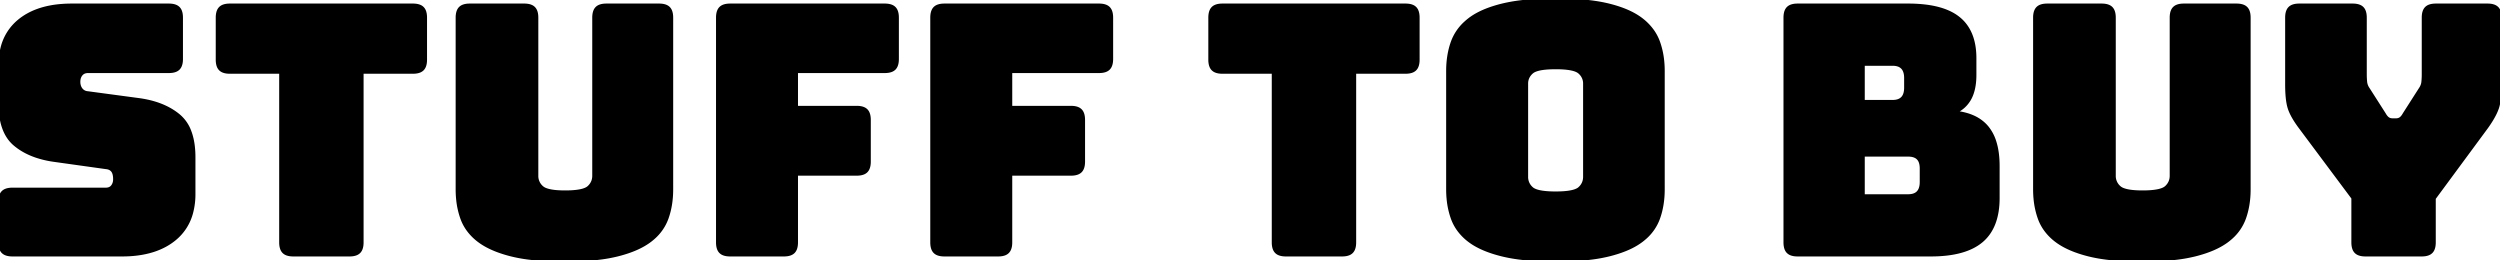 <svg width="721.101" height="75" viewBox="0 0 721.101 75" xmlns="http://www.w3.org/2000/svg"><g id="svgGroup" stroke-linecap="round" fill-rule="evenodd" font-size="9pt" stroke="#000" stroke-width="0.25mm" fill="#000" style="stroke:#000;stroke-width:0.25mm;fill:#000"><path d="M 193.701 5.1 L 193.701 54.6 Q 193.701 59.2 192.351 62.95 A 13.652 13.652 0 0 1 188.48 68.583 A 16.792 16.792 0 0 1 187.551 69.35 Q 184.101 72 178.101 73.5 A 43.552 43.552 0 0 1 173.193 74.407 Q 168.65 75 162.801 75 A 95.532 95.532 0 0 1 156.797 74.823 Q 153.867 74.638 151.361 74.26 A 41.479 41.479 0 0 1 147.501 73.5 A 36.35 36.35 0 0 1 143.518 72.274 Q 140.261 71.048 138.051 69.35 A 14.946 14.946 0 0 1 134.799 65.97 A 13.208 13.208 0 0 1 133.251 62.95 A 22.736 22.736 0 0 1 132.064 57.696 A 28.556 28.556 0 0 1 131.901 54.6 L 131.901 5.1 A 6.709 6.709 0 0 1 131.968 4.114 Q 132.043 3.614 132.2 3.216 A 2.506 2.506 0 0 1 132.751 2.35 A 2.527 2.527 0 0 1 133.655 1.784 Q 134.402 1.5 135.501 1.5 L 151.201 1.5 A 6.709 6.709 0 0 1 152.187 1.567 Q 152.687 1.642 153.085 1.799 A 2.506 2.506 0 0 1 153.951 2.35 A 2.527 2.527 0 0 1 154.517 3.254 Q 154.801 4.002 154.801 5.1 L 154.801 50.7 A 4.301 4.301 0 0 0 156.119 53.879 A 5.313 5.313 0 0 0 156.301 54.05 A 3.521 3.521 0 0 0 157.359 54.672 Q 159.053 55.349 162.47 55.397 A 37.874 37.874 0 0 0 163.001 55.4 A 32.568 32.568 0 0 0 165.138 55.336 Q 168.28 55.128 169.543 54.253 A 2.582 2.582 0 0 0 169.801 54.05 A 4.471 4.471 0 0 0 170.982 52.406 A 4.486 4.486 0 0 0 171.301 50.7 L 171.301 5.1 A 6.709 6.709 0 0 1 171.368 4.114 Q 171.443 3.614 171.6 3.216 A 2.506 2.506 0 0 1 172.151 2.35 A 2.527 2.527 0 0 1 173.055 1.784 Q 173.802 1.5 174.901 1.5 L 190.101 1.5 A 6.709 6.709 0 0 1 191.087 1.567 Q 191.587 1.642 191.985 1.799 A 2.506 2.506 0 0 1 192.851 2.35 A 2.527 2.527 0 0 1 193.417 3.254 Q 193.701 4.002 193.701 5.1 Z M 648.701 5.1 L 648.701 54.6 Q 648.701 59.2 647.351 62.95 A 13.652 13.652 0 0 1 643.48 68.583 A 16.792 16.792 0 0 1 642.551 69.35 Q 639.101 72 633.101 73.5 A 43.552 43.552 0 0 1 628.193 74.407 Q 623.65 75 617.801 75 A 95.532 95.532 0 0 1 611.797 74.823 Q 608.867 74.638 606.361 74.26 A 41.479 41.479 0 0 1 602.501 73.5 A 36.35 36.35 0 0 1 598.518 72.274 Q 595.261 71.048 593.051 69.35 A 14.946 14.946 0 0 1 589.799 65.97 A 13.208 13.208 0 0 1 588.251 62.95 A 22.736 22.736 0 0 1 587.064 57.696 A 28.556 28.556 0 0 1 586.901 54.6 L 586.901 5.1 A 6.709 6.709 0 0 1 586.968 4.114 Q 587.043 3.614 587.2 3.216 A 2.506 2.506 0 0 1 587.751 2.35 A 2.527 2.527 0 0 1 588.655 1.784 Q 589.402 1.5 590.501 1.5 L 606.201 1.5 A 6.709 6.709 0 0 1 607.187 1.567 Q 607.687 1.642 608.085 1.799 A 2.506 2.506 0 0 1 608.951 2.35 A 2.527 2.527 0 0 1 609.517 3.254 Q 609.801 4.002 609.801 5.1 L 609.801 50.7 A 4.301 4.301 0 0 0 611.119 53.879 A 5.313 5.313 0 0 0 611.301 54.05 A 3.521 3.521 0 0 0 612.359 54.672 Q 614.053 55.349 617.47 55.397 A 37.874 37.874 0 0 0 618.001 55.4 A 32.568 32.568 0 0 0 620.138 55.336 Q 623.28 55.128 624.543 54.253 A 2.582 2.582 0 0 0 624.801 54.05 A 4.471 4.471 0 0 0 625.982 52.406 A 4.486 4.486 0 0 0 626.301 50.7 L 626.301 5.1 A 6.709 6.709 0 0 1 626.368 4.114 Q 626.443 3.614 626.6 3.216 A 2.506 2.506 0 0 1 627.151 2.35 A 2.527 2.527 0 0 1 628.055 1.784 Q 628.802 1.5 629.901 1.5 L 645.101 1.5 A 6.709 6.709 0 0 1 646.087 1.567 Q 646.587 1.642 646.985 1.799 A 2.506 2.506 0 0 1 647.851 2.35 A 2.527 2.527 0 0 1 648.417 3.254 Q 648.701 4.002 648.701 5.1 Z M 35.201 73.5 L 3.601 73.5 A 6.709 6.709 0 0 1 2.615 73.433 Q 2.115 73.358 1.717 73.201 A 2.506 2.506 0 0 1 0.851 72.65 A 2.527 2.527 0 0 1 0.285 71.746 Q 0.001 70.999 0.001 69.9 L 0.001 58.2 A 6.709 6.709 0 0 1 0.068 57.214 Q 0.143 56.714 0.3 56.316 A 2.506 2.506 0 0 1 0.851 55.45 A 2.527 2.527 0 0 1 1.755 54.884 Q 2.502 54.6 3.601 54.6 L 30.501 54.6 A 3.147 3.147 0 0 0 31.284 54.509 A 2.071 2.071 0 0 0 32.451 53.75 A 3.149 3.149 0 0 0 33.076 52.156 A 4.083 4.083 0 0 0 33.101 51.7 Q 33.101 50.088 32.517 49.286 A 2.028 2.028 0 0 0 32.451 49.2 A 2.307 2.307 0 0 0 31.368 48.468 Q 31.003 48.345 30.562 48.305 A 4.475 4.475 0 0 0 30.501 48.3 L 15.501 46.2 A 27.937 27.937 0 0 1 10.452 45.022 Q 6.841 43.794 4.251 41.6 Q 0.001 38 0.001 29.6 L 0.001 19.1 A 20.978 20.978 0 0 1 0.651 13.723 A 14.515 14.515 0 0 1 5.501 6.05 Q 10.24 2.13 18.096 1.587 A 37.816 37.816 0 0 1 20.701 1.5 L 48.701 1.5 A 6.709 6.709 0 0 1 49.687 1.567 Q 50.187 1.642 50.585 1.799 A 2.506 2.506 0 0 1 51.451 2.35 A 2.527 2.527 0 0 1 52.017 3.254 Q 52.301 4.002 52.301 5.1 L 52.301 17 A 6.709 6.709 0 0 1 52.234 17.986 Q 52.159 18.486 52.002 18.884 A 2.506 2.506 0 0 1 51.451 19.75 A 2.527 2.527 0 0 1 50.547 20.316 Q 49.799 20.6 48.701 20.6 L 25.401 20.6 A 3.182 3.182 0 0 0 24.578 20.701 A 2.231 2.231 0 0 0 23.401 21.45 A 3.021 3.021 0 0 0 22.763 22.868 A 4.172 4.172 0 0 0 22.701 23.6 A 4.004 4.004 0 0 0 22.845 24.696 A 3.203 3.203 0 0 0 23.401 25.8 A 2.531 2.531 0 0 0 24.916 26.731 A 3.589 3.589 0 0 0 25.401 26.8 L 40.301 28.8 Q 47.301 29.8 51.601 33.4 A 10.794 10.794 0 0 1 54.74 37.968 Q 55.429 39.79 55.709 42.068 A 27.368 27.368 0 0 1 55.901 45.4 L 55.901 55.9 A 20.799 20.799 0 0 1 55.245 61.277 A 14.5 14.5 0 0 1 50.351 68.95 Q 45.462 72.958 37.431 73.436 A 37.582 37.582 0 0 1 35.201 73.5 Z M 698.501 73.5 L 682.301 73.5 A 6.709 6.709 0 0 1 681.315 73.433 Q 680.815 73.358 680.417 73.201 A 2.506 2.506 0 0 1 679.551 72.65 A 2.527 2.527 0 0 1 678.985 71.746 Q 678.701 70.999 678.701 69.9 L 678.701 57.1 L 663.401 36.6 Q 661.107 33.509 660.355 31.213 A 9.422 9.422 0 0 1 660.351 31.2 A 11.611 11.611 0 0 1 659.972 29.632 Q 659.683 28.002 659.619 25.684 A 50.053 50.053 0 0 1 659.601 24.3 L 659.601 5.1 A 6.709 6.709 0 0 1 659.668 4.114 Q 659.743 3.614 659.9 3.216 A 2.506 2.506 0 0 1 660.451 2.35 A 2.527 2.527 0 0 1 661.355 1.784 Q 662.102 1.5 663.201 1.5 L 678.601 1.5 A 6.709 6.709 0 0 1 679.587 1.567 Q 680.087 1.642 680.485 1.799 A 2.506 2.506 0 0 1 681.351 2.35 A 2.527 2.527 0 0 1 681.917 3.254 Q 682.201 4.002 682.201 5.1 L 682.201 21.5 A 22.326 22.326 0 0 0 682.255 23.023 A 25.913 25.913 0 0 0 682.301 23.6 A 4.173 4.173 0 0 0 682.859 25.322 A 5.124 5.124 0 0 0 683.101 25.7 L 687.701 32.9 A 6.052 6.052 0 0 0 688.034 33.437 Q 688.217 33.698 688.407 33.896 A 2.571 2.571 0 0 0 688.751 34.2 A 2.062 2.062 0 0 0 689.625 34.561 A 2.785 2.785 0 0 0 690.101 34.6 L 691.101 34.6 A 2.653 2.653 0 0 0 691.748 34.525 A 2.017 2.017 0 0 0 692.451 34.2 A 2.664 2.664 0 0 0 692.856 33.83 Q 693.188 33.463 693.501 32.9 L 698.101 25.7 Q 698.801 24.7 698.901 23.6 A 24.225 24.225 0 0 0 698.993 22.071 A 20.862 20.862 0 0 0 699.001 21.5 L 699.001 5.1 A 6.709 6.709 0 0 1 699.068 4.114 Q 699.143 3.614 699.3 3.216 A 2.506 2.506 0 0 1 699.851 2.35 A 2.527 2.527 0 0 1 700.755 1.784 Q 701.502 1.5 702.601 1.5 L 717.501 1.5 A 6.709 6.709 0 0 1 718.487 1.567 Q 718.987 1.642 719.385 1.799 A 2.506 2.506 0 0 1 720.251 2.35 A 2.527 2.527 0 0 1 720.817 3.254 Q 721.101 4.002 721.101 5.1 L 721.101 24.3 A 42.501 42.501 0 0 1 721.038 26.706 Q 720.911 28.937 720.529 30.435 A 9.386 9.386 0 0 1 720.301 31.2 A 14.421 14.421 0 0 1 719.585 32.876 Q 719.165 33.721 718.594 34.652 A 35.038 35.038 0 0 1 717.301 36.6 L 702.101 57.2 L 702.101 69.9 A 6.709 6.709 0 0 1 702.034 70.886 Q 701.959 71.386 701.802 71.784 A 2.506 2.506 0 0 1 701.251 72.65 A 2.527 2.527 0 0 1 700.347 73.216 Q 699.599 73.5 698.501 73.5 Z M 226.101 73.5 L 210.601 73.5 A 6.709 6.709 0 0 1 209.615 73.433 Q 209.115 73.358 208.717 73.201 A 2.506 2.506 0 0 1 207.851 72.65 A 2.527 2.527 0 0 1 207.285 71.746 Q 207.001 70.999 207.001 69.9 L 207.001 5.1 A 6.709 6.709 0 0 1 207.068 4.114 Q 207.143 3.614 207.3 3.216 A 2.506 2.506 0 0 1 207.851 2.35 A 2.527 2.527 0 0 1 208.755 1.784 Q 209.502 1.5 210.601 1.5 L 255.201 1.5 A 6.709 6.709 0 0 1 256.187 1.567 Q 256.687 1.642 257.085 1.799 A 2.506 2.506 0 0 1 257.951 2.35 A 2.527 2.527 0 0 1 258.517 3.254 Q 258.801 4.002 258.801 5.1 L 258.801 17 A 6.709 6.709 0 0 1 258.734 17.986 Q 258.659 18.486 258.502 18.884 A 2.506 2.506 0 0 1 257.951 19.75 A 2.527 2.527 0 0 1 257.047 20.316 Q 256.299 20.6 255.201 20.6 L 229.701 20.6 L 229.701 31 L 247.101 31 A 6.709 6.709 0 0 1 248.087 31.067 Q 248.587 31.142 248.985 31.299 A 2.506 2.506 0 0 1 249.851 31.85 A 2.527 2.527 0 0 1 250.417 32.754 Q 250.701 33.502 250.701 34.6 L 250.701 46.6 A 6.709 6.709 0 0 1 250.634 47.586 Q 250.559 48.086 250.402 48.484 A 2.506 2.506 0 0 1 249.851 49.35 A 2.527 2.527 0 0 1 248.947 49.916 Q 248.199 50.2 247.101 50.2 L 229.701 50.2 L 229.701 69.9 A 6.709 6.709 0 0 1 229.634 70.886 Q 229.559 71.386 229.402 71.784 A 2.506 2.506 0 0 1 228.851 72.65 A 2.527 2.527 0 0 1 227.947 73.216 Q 227.199 73.5 226.101 73.5 Z M 287.901 73.5 L 272.401 73.5 A 6.709 6.709 0 0 1 271.415 73.433 Q 270.915 73.358 270.517 73.201 A 2.506 2.506 0 0 1 269.651 72.65 A 2.527 2.527 0 0 1 269.085 71.746 Q 268.801 70.999 268.801 69.9 L 268.801 5.1 A 6.709 6.709 0 0 1 268.868 4.114 Q 268.943 3.614 269.1 3.216 A 2.506 2.506 0 0 1 269.651 2.35 A 2.527 2.527 0 0 1 270.555 1.784 Q 271.302 1.5 272.401 1.5 L 317.001 1.5 A 6.709 6.709 0 0 1 317.987 1.567 Q 318.487 1.642 318.885 1.799 A 2.506 2.506 0 0 1 319.751 2.35 A 2.527 2.527 0 0 1 320.317 3.254 Q 320.601 4.002 320.601 5.1 L 320.601 17 A 6.709 6.709 0 0 1 320.534 17.986 Q 320.459 18.486 320.302 18.884 A 2.506 2.506 0 0 1 319.751 19.75 A 2.527 2.527 0 0 1 318.847 20.316 Q 318.099 20.6 317.001 20.6 L 291.501 20.6 L 291.501 31 L 308.901 31 A 6.709 6.709 0 0 1 309.887 31.067 Q 310.387 31.142 310.785 31.299 A 2.506 2.506 0 0 1 311.651 31.85 A 2.527 2.527 0 0 1 312.217 32.754 Q 312.501 33.502 312.501 34.6 L 312.501 46.6 A 6.709 6.709 0 0 1 312.434 47.586 Q 312.359 48.086 312.202 48.484 A 2.506 2.506 0 0 1 311.651 49.35 A 2.527 2.527 0 0 1 310.747 49.916 Q 309.999 50.2 308.901 50.2 L 291.501 50.2 L 291.501 69.9 A 6.709 6.709 0 0 1 291.434 70.886 Q 291.359 71.386 291.202 71.784 A 2.506 2.506 0 0 1 290.651 72.65 A 2.527 2.527 0 0 1 289.747 73.216 Q 288.999 73.5 287.901 73.5 Z M 100.801 73.5 L 84.601 73.5 A 6.709 6.709 0 0 1 83.615 73.433 Q 83.115 73.358 82.717 73.201 A 2.506 2.506 0 0 1 81.851 72.65 A 2.527 2.527 0 0 1 81.285 71.746 Q 81.001 70.999 81.001 69.9 L 81.001 20.8 L 66.301 20.8 A 6.709 6.709 0 0 1 65.315 20.733 Q 64.815 20.658 64.417 20.501 A 2.506 2.506 0 0 1 63.551 19.95 A 2.527 2.527 0 0 1 62.985 19.046 Q 62.701 18.299 62.701 17.2 L 62.701 5.1 A 6.709 6.709 0 0 1 62.768 4.114 Q 62.843 3.614 63 3.216 A 2.506 2.506 0 0 1 63.551 2.35 A 2.527 2.527 0 0 1 64.455 1.784 Q 65.202 1.5 66.301 1.5 L 119.101 1.5 A 6.709 6.709 0 0 1 120.087 1.567 Q 120.587 1.642 120.985 1.799 A 2.506 2.506 0 0 1 121.851 2.35 A 2.527 2.527 0 0 1 122.417 3.254 Q 122.701 4.002 122.701 5.1 L 122.701 17.2 A 6.709 6.709 0 0 1 122.634 18.186 Q 122.559 18.686 122.402 19.084 A 2.506 2.506 0 0 1 121.851 19.95 A 2.527 2.527 0 0 1 120.947 20.516 Q 120.199 20.8 119.101 20.8 L 104.401 20.8 L 104.401 69.9 A 6.709 6.709 0 0 1 104.334 70.886 Q 104.259 71.386 104.102 71.784 A 2.506 2.506 0 0 1 103.551 72.65 A 2.527 2.527 0 0 1 102.647 73.216 Q 101.899 73.5 100.801 73.5 Z M 387.101 73.5 L 370.901 73.5 A 6.709 6.709 0 0 1 369.915 73.433 Q 369.415 73.358 369.017 73.201 A 2.506 2.506 0 0 1 368.151 72.65 A 2.527 2.527 0 0 1 367.585 71.746 Q 367.301 70.999 367.301 69.9 L 367.301 20.8 L 352.601 20.8 A 6.709 6.709 0 0 1 351.615 20.733 Q 351.115 20.658 350.717 20.501 A 2.506 2.506 0 0 1 349.851 19.95 A 2.527 2.527 0 0 1 349.285 19.046 Q 349.001 18.299 349.001 17.2 L 349.001 5.1 A 6.709 6.709 0 0 1 349.068 4.114 Q 349.143 3.614 349.3 3.216 A 2.506 2.506 0 0 1 349.851 2.35 A 2.527 2.527 0 0 1 350.755 1.784 Q 351.502 1.5 352.601 1.5 L 405.401 1.5 A 6.709 6.709 0 0 1 406.387 1.567 Q 406.887 1.642 407.285 1.799 A 2.506 2.506 0 0 1 408.151 2.35 A 2.527 2.527 0 0 1 408.717 3.254 Q 409.001 4.002 409.001 5.1 L 409.001 17.2 A 6.709 6.709 0 0 1 408.934 18.186 Q 408.859 18.686 408.702 19.084 A 2.506 2.506 0 0 1 408.151 19.95 A 2.527 2.527 0 0 1 407.247 20.516 Q 406.499 20.8 405.401 20.8 L 390.701 20.8 L 390.701 69.9 A 6.709 6.709 0 0 1 390.634 70.886 Q 390.559 71.386 390.402 71.784 A 2.506 2.506 0 0 1 389.851 72.65 A 2.527 2.527 0 0 1 388.947 73.216 Q 388.199 73.5 387.101 73.5 Z M 556.901 73.5 L 518.501 73.5 A 6.709 6.709 0 0 1 517.515 73.433 Q 517.015 73.358 516.617 73.201 A 2.506 2.506 0 0 1 515.751 72.65 A 2.527 2.527 0 0 1 515.185 71.746 Q 514.901 70.999 514.901 69.9 L 514.901 5.1 A 6.709 6.709 0 0 1 514.968 4.114 Q 515.043 3.614 515.2 3.216 A 2.506 2.506 0 0 1 515.751 2.35 A 2.527 2.527 0 0 1 516.655 1.784 Q 517.402 1.5 518.501 1.5 L 550.401 1.5 A 40.967 40.967 0 0 1 555.51 1.797 Q 561.201 2.514 564.532 4.967 A 12.025 12.025 0 0 1 564.901 5.25 Q 569.601 9 569.601 16.8 L 569.601 21.6 Q 569.601 24.791 568.764 27.087 A 9.89 9.89 0 0 1 568.151 28.45 A 8.797 8.797 0 0 1 564.253 32.143 A 11.104 11.104 0 0 1 563.701 32.4 Q 570.101 33 573.201 36.8 A 12.289 12.289 0 0 1 575.319 40.792 Q 576.301 43.792 576.301 47.9 L 576.301 57.1 Q 576.301 65.5 571.551 69.5 Q 566.801 73.5 556.901 73.5 Z M 479.701 20.5 L 479.701 54.6 Q 479.701 59.2 478.351 62.95 A 13.652 13.652 0 0 1 474.48 68.583 A 16.792 16.792 0 0 1 473.551 69.35 A 18.6 18.6 0 0 1 470.319 71.314 Q 468.646 72.124 466.616 72.775 A 39.509 39.509 0 0 1 464.051 73.5 A 44.449 44.449 0 0 1 459.056 74.414 Q 456.501 74.744 453.544 74.888 A 99.601 99.601 0 0 1 448.701 75 Q 442.007 75 436.972 74.223 A 42.607 42.607 0 0 1 433.301 73.5 Q 428.952 72.431 425.95 70.777 A 17.336 17.336 0 0 1 423.751 69.35 A 14.946 14.946 0 0 1 420.499 65.97 A 13.208 13.208 0 0 1 418.951 62.95 A 22.736 22.736 0 0 1 417.764 57.696 A 28.556 28.556 0 0 1 417.601 54.6 L 417.601 20.5 Q 417.601 15.9 418.951 12.15 A 13.894 13.894 0 0 1 422.718 6.575 A 17.178 17.178 0 0 1 423.751 5.7 Q 426.433 3.601 430.716 2.228 A 38.828 38.828 0 0 1 433.301 1.5 A 45.243 45.243 0 0 1 438.326 0.586 Q 440.892 0.257 443.854 0.112 A 99.834 99.834 0 0 1 448.701 0 A 95.817 95.817 0 0 1 454.711 0.177 Q 457.689 0.365 460.237 0.752 A 42.13 42.13 0 0 1 464.051 1.5 Q 470.101 3 473.551 5.7 A 15.377 15.377 0 0 1 476.75 9.044 A 13.404 13.404 0 0 1 478.351 12.15 A 22.736 22.736 0 0 1 479.538 17.404 A 28.556 28.556 0 0 1 479.701 20.5 Z M 440.301 24.1 L 440.301 51 A 4.301 4.301 0 0 0 441.619 54.179 A 5.313 5.313 0 0 0 441.801 54.35 Q 443.194 55.604 447.954 55.693 A 39.961 39.961 0 0 0 448.701 55.7 A 33.743 33.743 0 0 0 450.877 55.636 Q 454.05 55.429 455.324 54.566 A 2.567 2.567 0 0 0 455.601 54.35 A 4.471 4.471 0 0 0 456.782 52.706 A 4.486 4.486 0 0 0 457.101 51 L 457.101 24.1 A 4.175 4.175 0 0 0 455.783 21.021 A 5.574 5.574 0 0 0 455.601 20.85 Q 454.207 19.596 449.448 19.507 A 39.961 39.961 0 0 0 448.701 19.5 A 33.743 33.743 0 0 0 446.525 19.565 Q 443.352 19.771 442.078 20.635 A 2.567 2.567 0 0 0 441.801 20.85 Q 440.301 22.2 440.301 24.1 Z M 550.401 44.7 L 537.401 44.7 L 537.401 56.5 L 550.401 56.5 A 5.737 5.737 0 0 0 551.489 56.404 Q 552.596 56.19 553.251 55.5 Q 554.011 54.7 554.163 53.258 A 7.25 7.25 0 0 0 554.201 52.5 L 554.201 48.6 A 6.671 6.671 0 0 0 554.118 47.512 Q 554.024 46.944 553.823 46.494 A 2.797 2.797 0 0 0 553.251 45.65 Q 552.464 44.863 551.026 44.728 A 6.683 6.683 0 0 0 550.401 44.7 Z M 545.901 18.5 L 537.401 18.5 L 537.401 29.3 L 545.901 29.3 A 5.737 5.737 0 0 0 546.989 29.204 Q 548.096 28.99 548.751 28.3 Q 549.511 27.5 549.663 26.058 A 7.25 7.25 0 0 0 549.701 25.3 L 549.701 22.5 A 6.703 6.703 0 0 0 549.613 21.374 Q 549.411 20.195 548.751 19.5 A 2.989 2.989 0 0 0 547.473 18.72 Q 546.994 18.565 546.411 18.52 A 6.507 6.507 0 0 0 545.901 18.5 Z" vector-effect="non-scaling-stroke"/></g></svg>